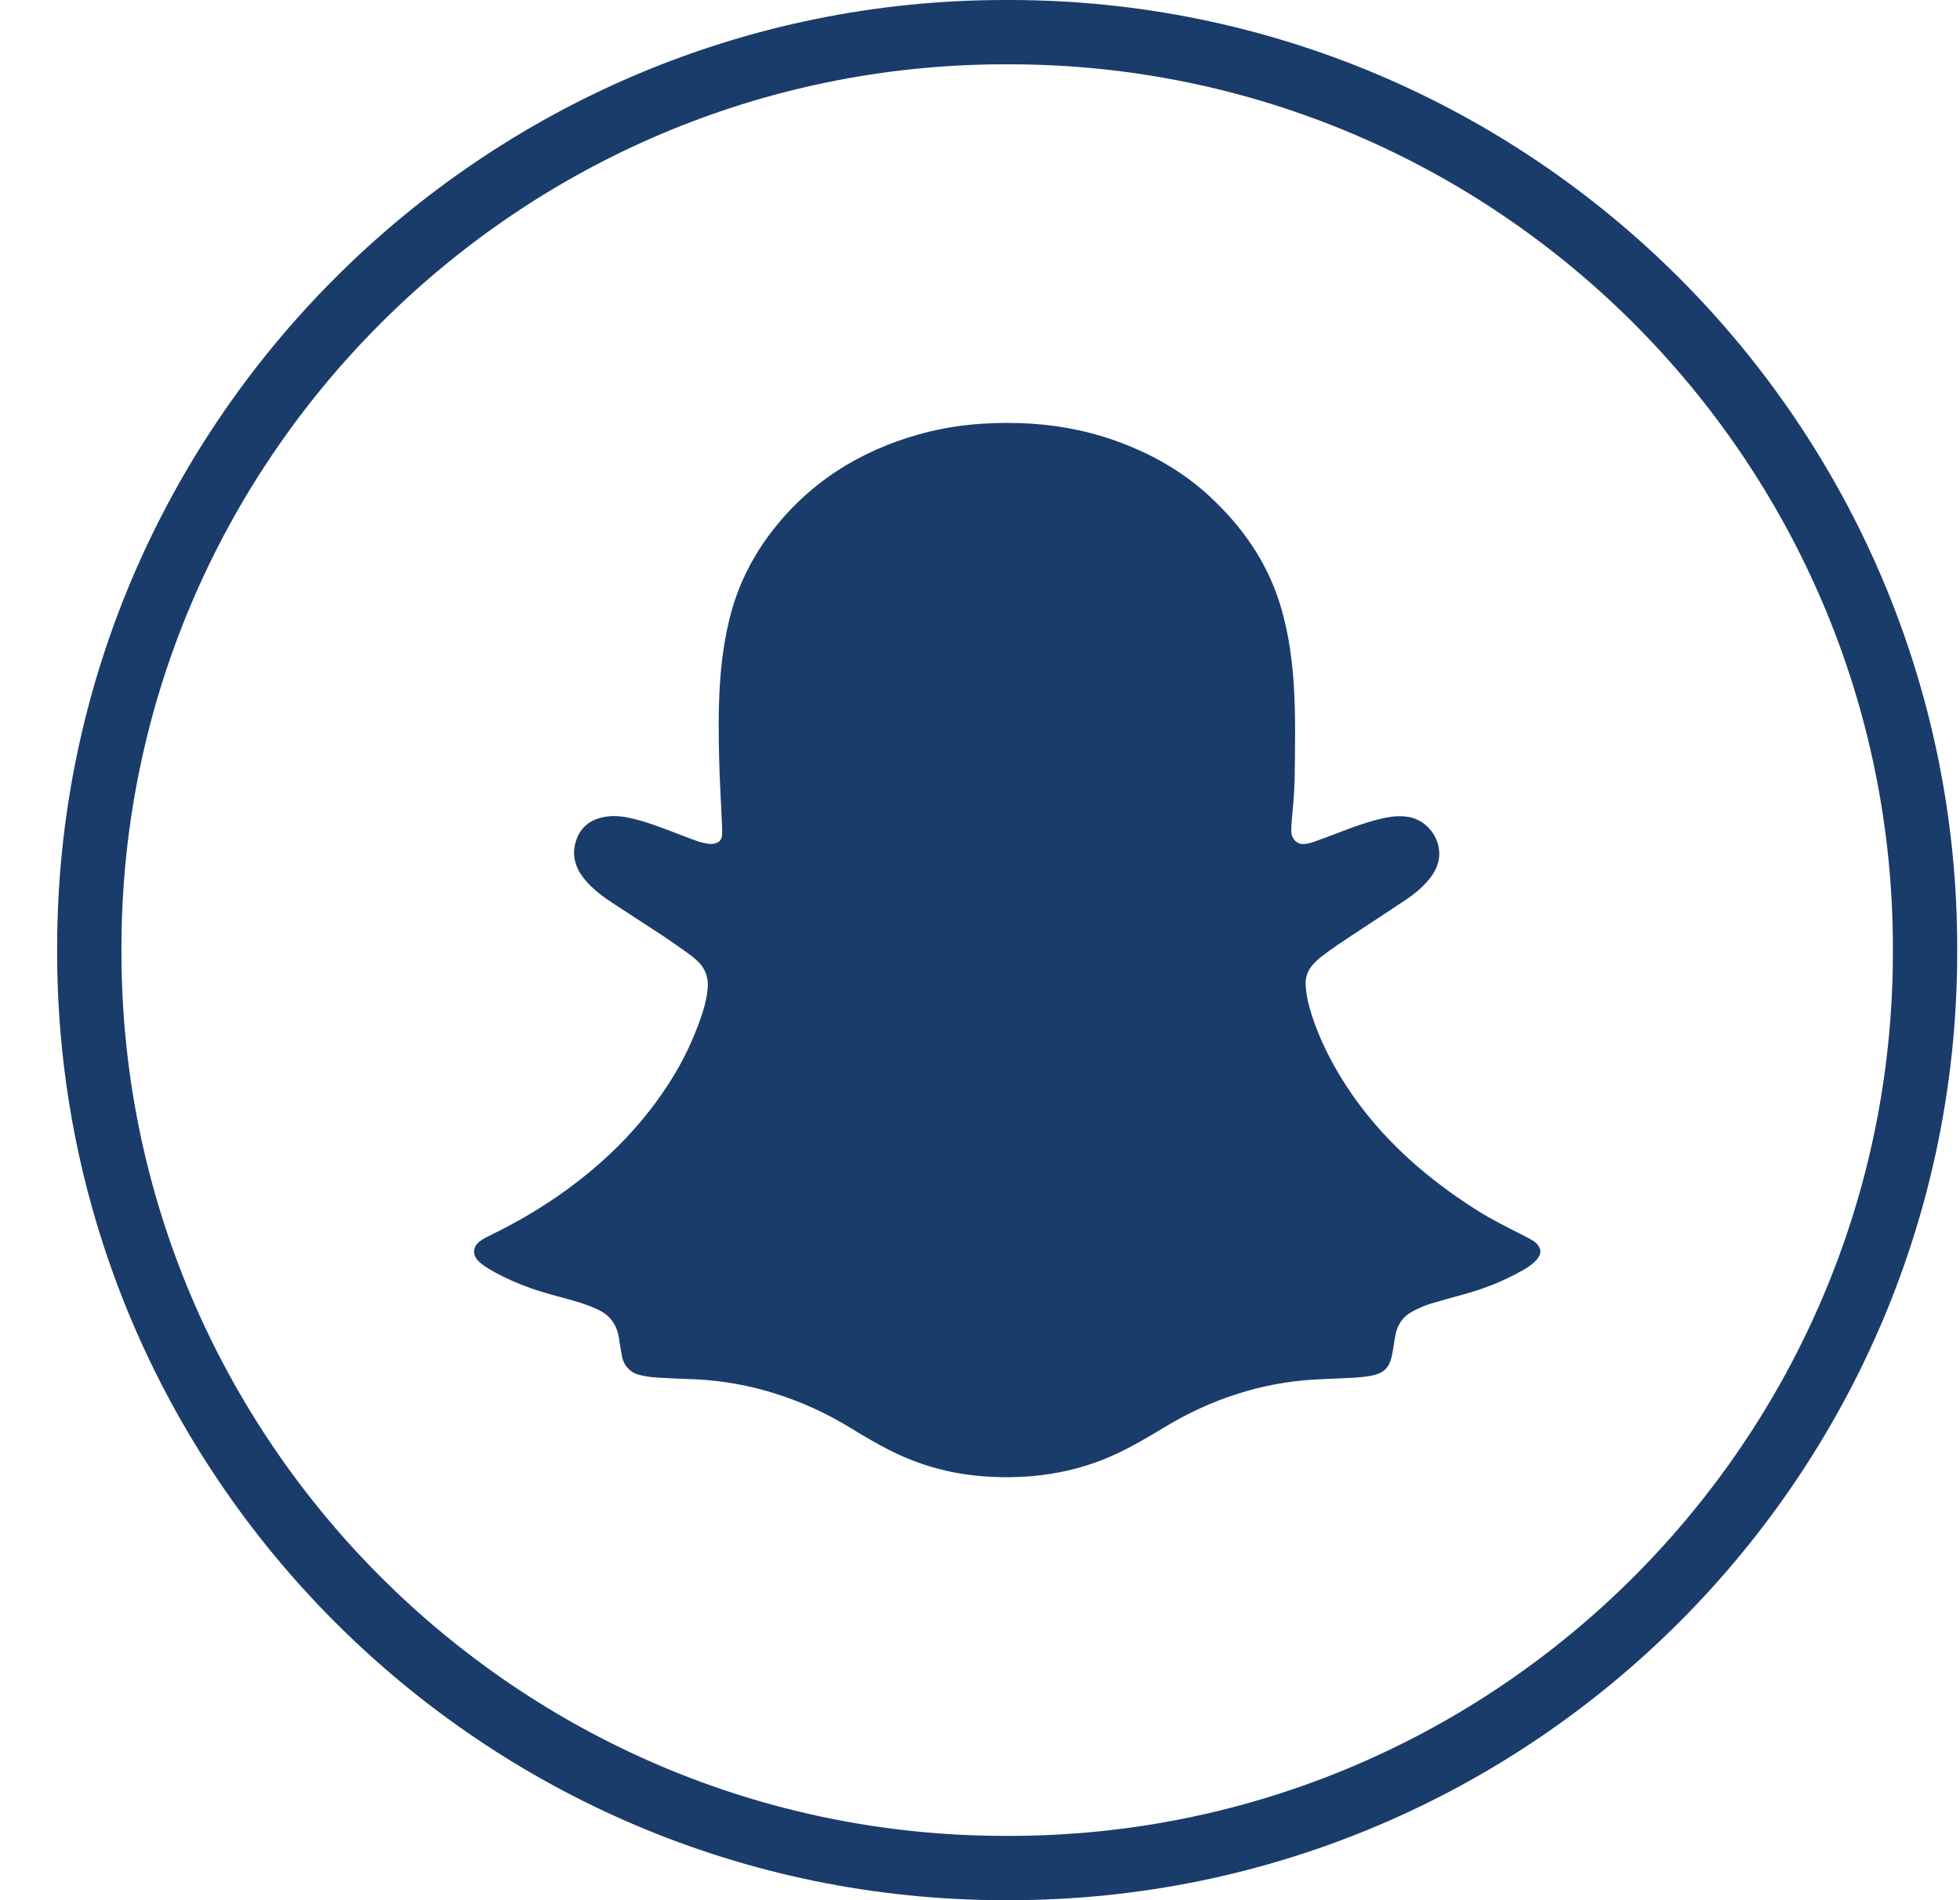 <svg width="33" height="32" viewBox="0 0 33 32" fill="none" xmlns="http://www.w3.org/2000/svg">
<path d="M16.993 32H16.922C8.122 32 0.962 24.838 0.962 16.035V15.965C0.962 7.162 8.122 0 16.922 0H16.993C25.793 0 32.953 7.162 32.953 15.965V16.035C32.953 24.838 25.793 32 16.993 32ZM16.922 1.083C8.719 1.083 2.045 7.759 2.045 15.965V16.035C2.045 24.241 8.719 30.917 16.922 30.917H16.993C25.197 30.917 31.87 24.241 31.87 16.035V15.965C31.87 7.759 25.197 1.083 16.993 1.083H16.922Z" fill="#1A3C6B"/>
<path d="M21.794 13.17C21.792 13.377 21.77 13.584 21.751 13.791C21.744 13.859 21.742 13.928 21.741 13.997C21.739 14.115 21.833 14.222 21.951 14.214C22.007 14.211 22.065 14.196 22.119 14.178C22.3 14.114 22.478 14.045 22.658 13.977C22.821 13.914 22.986 13.858 23.154 13.812C23.337 13.763 23.52 13.726 23.706 13.756C24.085 13.818 24.332 14.226 24.194 14.585C24.155 14.686 24.095 14.772 24.024 14.852C23.925 14.962 23.814 15.055 23.692 15.137C23.549 15.234 23.405 15.328 23.261 15.423C23.021 15.581 22.78 15.738 22.541 15.899C22.442 15.965 22.345 16.035 22.251 16.108C22.199 16.148 22.15 16.194 22.106 16.243C22.021 16.337 21.975 16.458 21.983 16.583C21.99 16.716 22.013 16.846 22.05 16.974C22.163 17.373 22.338 17.743 22.549 18.098C23.115 19.043 23.918 19.782 24.873 20.385C25.135 20.551 25.415 20.685 25.691 20.827C25.73 20.848 25.768 20.868 25.806 20.891C25.844 20.914 25.878 20.944 25.902 20.981C25.941 21.036 25.947 21.095 25.913 21.155C25.885 21.207 25.844 21.247 25.799 21.284C25.75 21.325 25.696 21.36 25.639 21.391C25.317 21.575 24.97 21.711 24.612 21.806C24.438 21.853 24.265 21.902 24.093 21.953C23.987 21.984 23.887 22.03 23.789 22.081C23.623 22.167 23.529 22.305 23.494 22.483C23.475 22.583 23.463 22.685 23.444 22.784C23.399 23.037 23.308 23.129 23.061 23.172C22.974 23.187 22.886 23.196 22.798 23.201C22.577 23.213 22.356 23.22 22.135 23.232C22.129 23.232 22.122 23.232 22.117 23.233C21.234 23.285 20.381 23.567 19.624 24.025C19.584 24.048 19.544 24.073 19.503 24.097C19.196 24.282 18.884 24.459 18.55 24.589C18.176 24.734 17.791 24.821 17.391 24.857C17.055 24.887 16.719 24.883 16.384 24.845C15.883 24.788 15.407 24.642 14.958 24.412C14.749 24.305 14.548 24.186 14.348 24.064C14.338 24.057 14.327 24.051 14.315 24.043C13.52 23.559 12.616 23.265 11.686 23.227C11.679 23.227 11.673 23.227 11.666 23.227C11.471 23.22 11.277 23.212 11.083 23.2C10.969 23.194 10.855 23.179 10.744 23.148C10.602 23.109 10.499 22.985 10.472 22.841C10.457 22.762 10.445 22.683 10.431 22.604C10.427 22.586 10.427 22.568 10.424 22.55C10.392 22.319 10.277 22.149 10.059 22.05C9.926 21.989 9.79 21.941 9.649 21.902C9.406 21.834 9.162 21.775 8.924 21.689C8.715 21.615 8.514 21.526 8.32 21.42C8.262 21.388 8.205 21.352 8.151 21.316C8.114 21.291 8.08 21.262 8.049 21.231C7.952 21.129 7.962 20.996 8.072 20.909C8.136 20.858 8.211 20.825 8.283 20.789C8.789 20.541 9.269 20.251 9.715 19.906C10.388 19.388 10.959 18.773 11.391 18.034C11.545 17.769 11.673 17.489 11.778 17.201C11.847 17.01 11.903 16.819 11.917 16.619C11.927 16.472 11.877 16.326 11.777 16.218C11.704 16.141 11.62 16.08 11.534 16.018C11.406 15.927 11.277 15.837 11.148 15.751C10.868 15.567 10.588 15.386 10.308 15.203C10.186 15.123 10.068 15.037 9.962 14.936C9.885 14.862 9.816 14.783 9.76 14.691C9.646 14.498 9.637 14.3 9.722 14.096C9.773 13.975 9.869 13.872 9.988 13.817C10.158 13.739 10.335 13.729 10.514 13.758C10.707 13.79 10.892 13.849 11.075 13.915C11.262 13.983 11.446 14.056 11.633 14.126C11.719 14.158 11.807 14.191 11.899 14.205C11.921 14.208 11.942 14.214 11.964 14.213C12.071 14.21 12.16 14.175 12.159 14.031C12.159 13.962 12.157 13.892 12.153 13.822C12.137 13.476 12.117 13.129 12.108 12.782C12.088 11.957 12.092 11.128 12.307 10.327C12.439 9.836 12.668 9.38 12.976 8.975C13.616 8.133 14.461 7.599 15.471 7.315C16.024 7.159 16.588 7.108 17.16 7.125C17.7 7.141 18.238 7.232 18.749 7.411C19.355 7.623 19.907 7.931 20.375 8.367C20.908 8.864 21.319 9.443 21.542 10.145C21.642 10.462 21.706 10.787 21.745 11.117C21.827 11.798 21.804 12.483 21.797 13.168L21.794 13.17Z" fill="#1A3C6B"/>
</svg>
